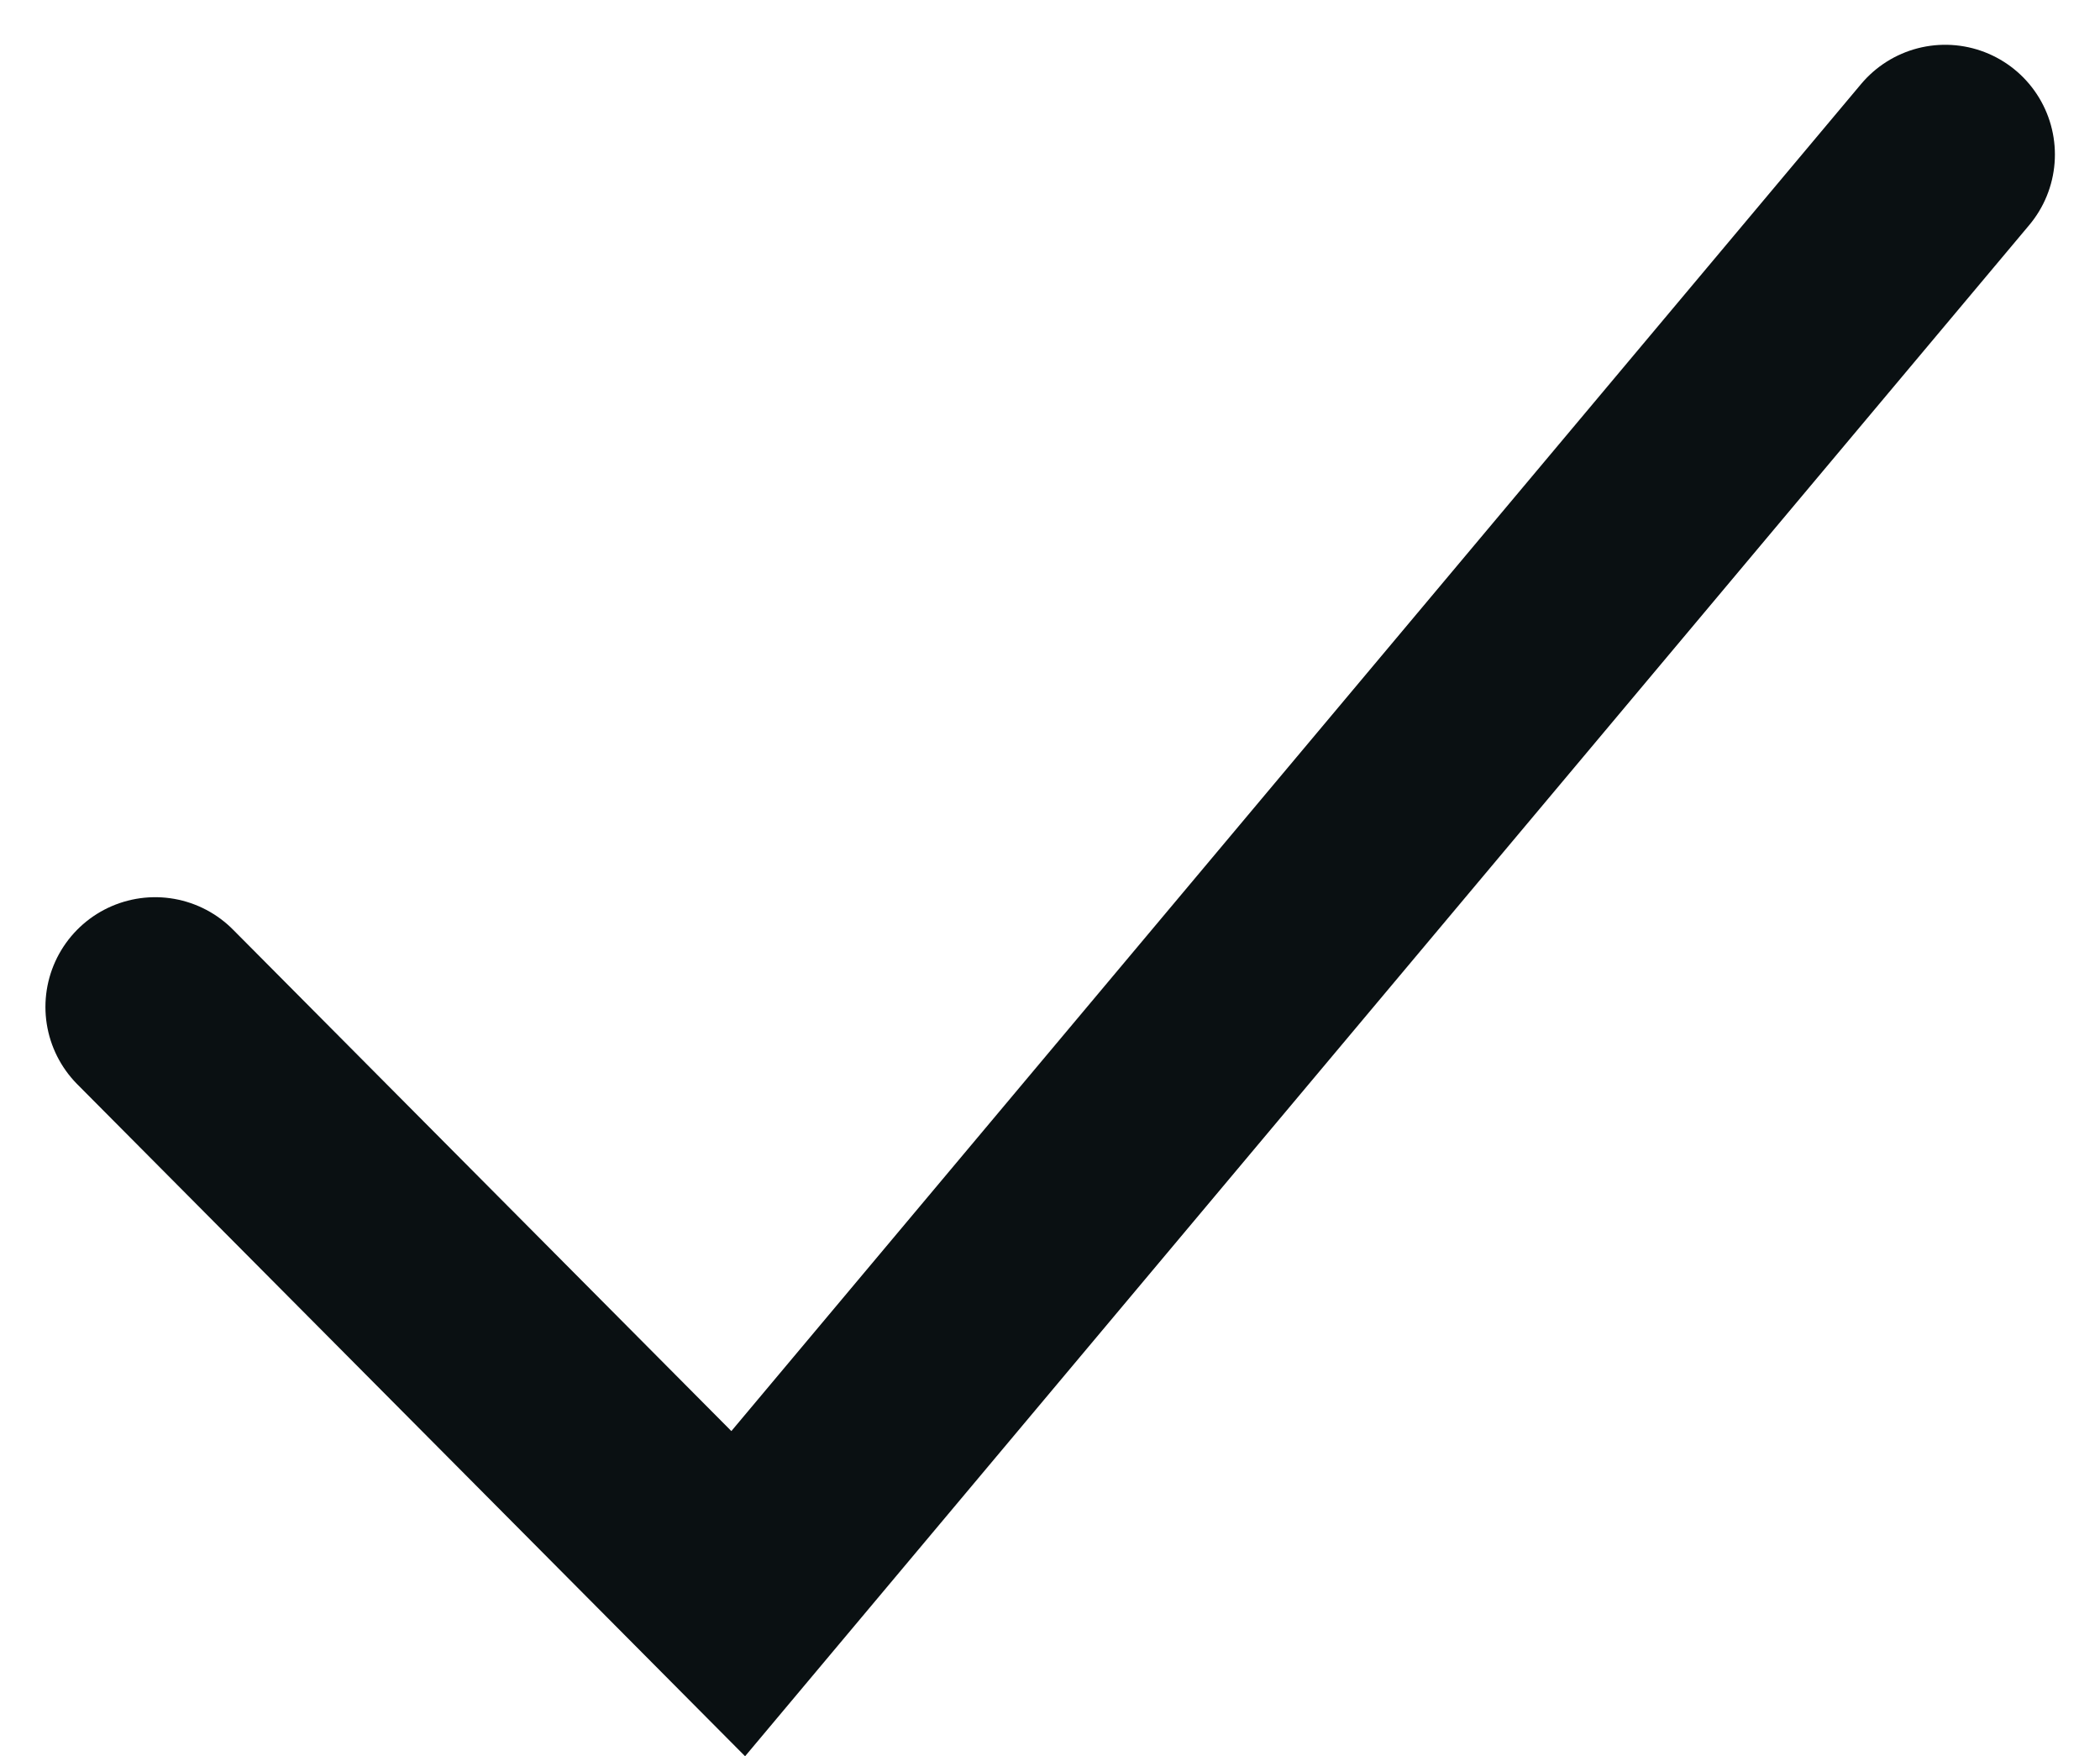 <svg xmlns="http://www.w3.org/2000/svg" width="19.139" height="16.003" viewBox="0 0 19.139 16.003">
  <path id="Path_5344" data-name="Path 5344" d="M4339.474-5926.329l5.314,5.346,11-13.113" transform="translate(-4338.06 5935.504)" fill="none" stroke="#0A1012" stroke-linecap="round" stroke-width="2"/>
</svg>
